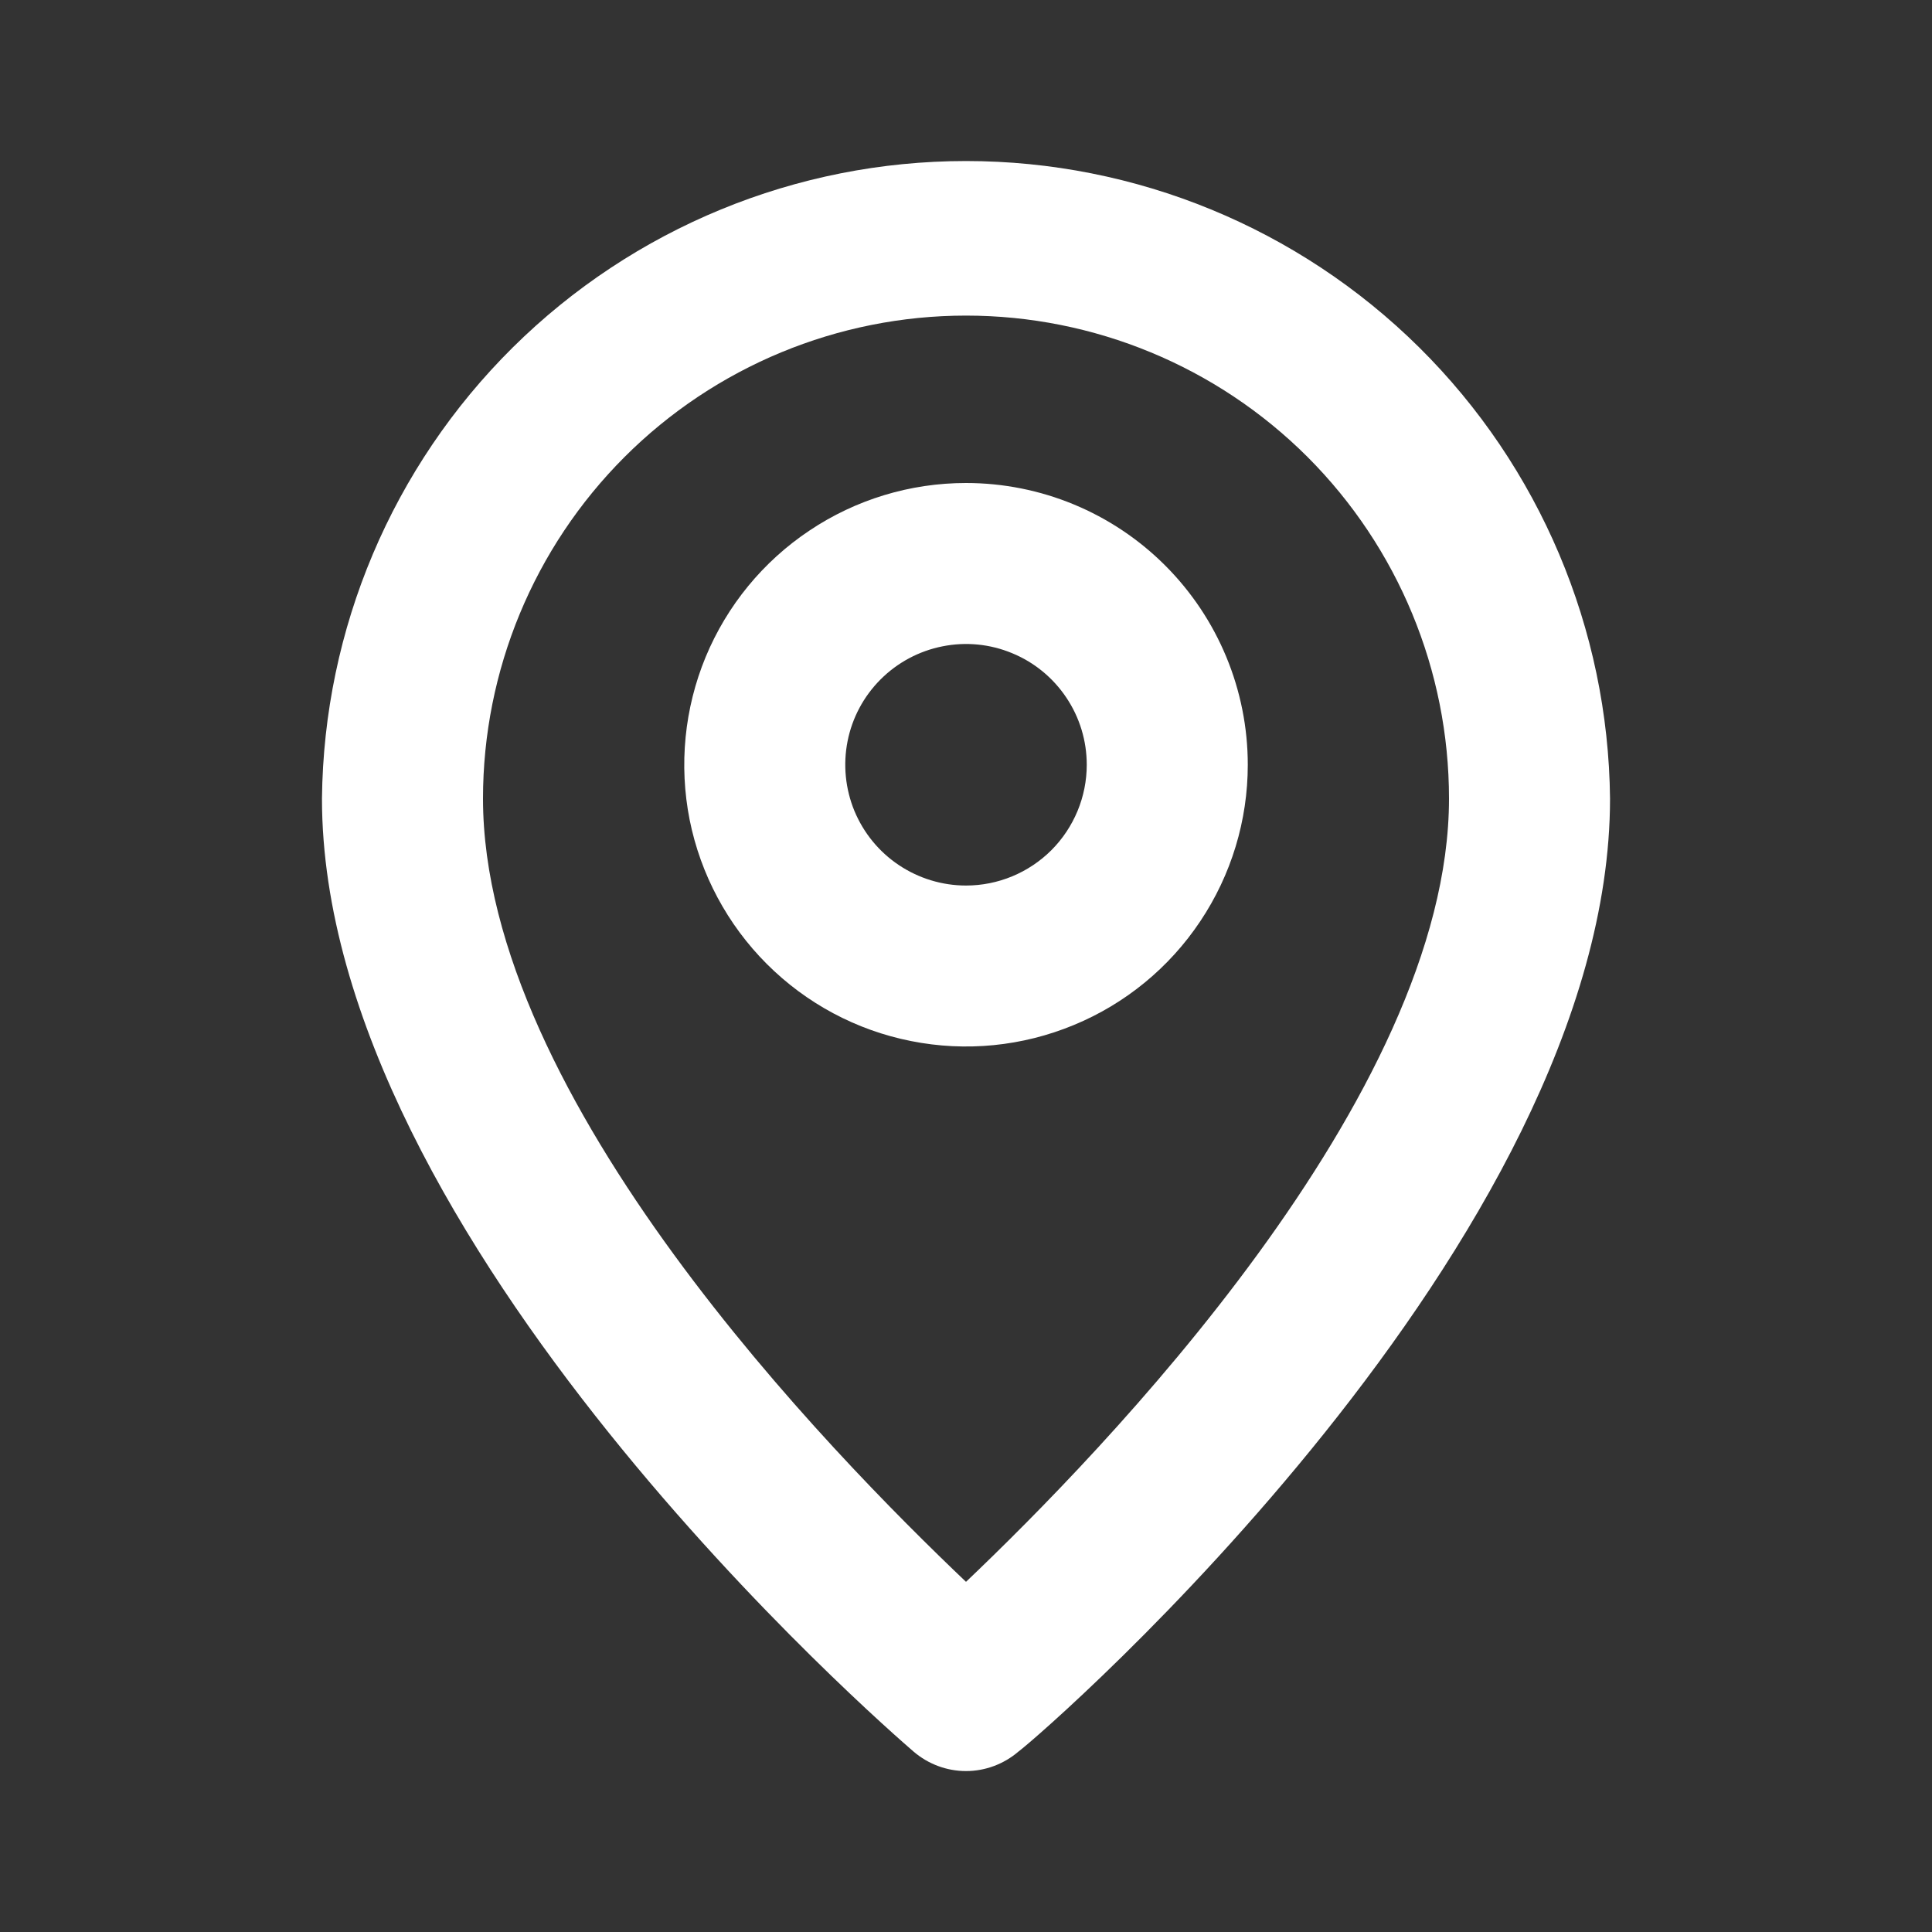 <svg width="20" height="20" viewBox="0 0 20 20" fill="none" xmlns="http://www.w3.org/2000/svg">
<rect x="0" y="0" width="20" height="20" fill="#333333" stroke="none"/>
<path d="M10 1.667C8.243 1.667 6.558 2.36 5.309 3.596C4.061 4.832 3.351 6.51 3.333 8.267C3.333 12.833 9.208 17.917 9.458 18.133C9.609 18.262 9.801 18.334 10 18.334C10.199 18.334 10.391 18.262 10.542 18.133C10.833 17.917 16.667 12.833 16.667 8.267C16.649 6.51 15.939 4.832 14.691 3.596C13.442 2.36 11.757 1.667 10 1.667ZM10 16.375C8.608 15.05 5 11.375 5 8.267C5 6.941 5.527 5.669 6.465 4.731C7.402 3.794 8.674 3.267 10 3.267C11.326 3.267 12.598 3.794 13.536 4.731C14.473 5.669 15 6.941 15 8.267C15 11.35 11.392 15.05 10 16.375Z" fill="white"/>
<path d="M10 5C9.423 5 8.859 5.171 8.38 5.492C7.9 5.812 7.526 6.268 7.305 6.801C7.085 7.333 7.027 7.92 7.139 8.486C7.252 9.051 7.53 9.571 7.938 9.979C8.346 10.387 8.865 10.665 9.431 10.777C9.997 10.89 10.583 10.832 11.116 10.611C11.649 10.391 12.105 10.017 12.425 9.537C12.746 9.057 12.917 8.494 12.917 7.917C12.917 7.143 12.609 6.401 12.062 5.854C11.515 5.307 10.774 5 10 5ZM10 9.167C9.753 9.167 9.511 9.093 9.306 8.956C9.1 8.819 8.94 8.623 8.845 8.395C8.751 8.167 8.726 7.915 8.774 7.673C8.822 7.43 8.941 7.208 9.116 7.033C9.291 6.858 9.514 6.739 9.756 6.691C9.999 6.642 10.25 6.667 10.478 6.762C10.707 6.856 10.902 7.017 11.039 7.222C11.177 7.428 11.25 7.669 11.25 7.917C11.25 8.248 11.118 8.566 10.884 8.801C10.649 9.035 10.332 9.167 10 9.167Z" fill="white"/>
</svg>
